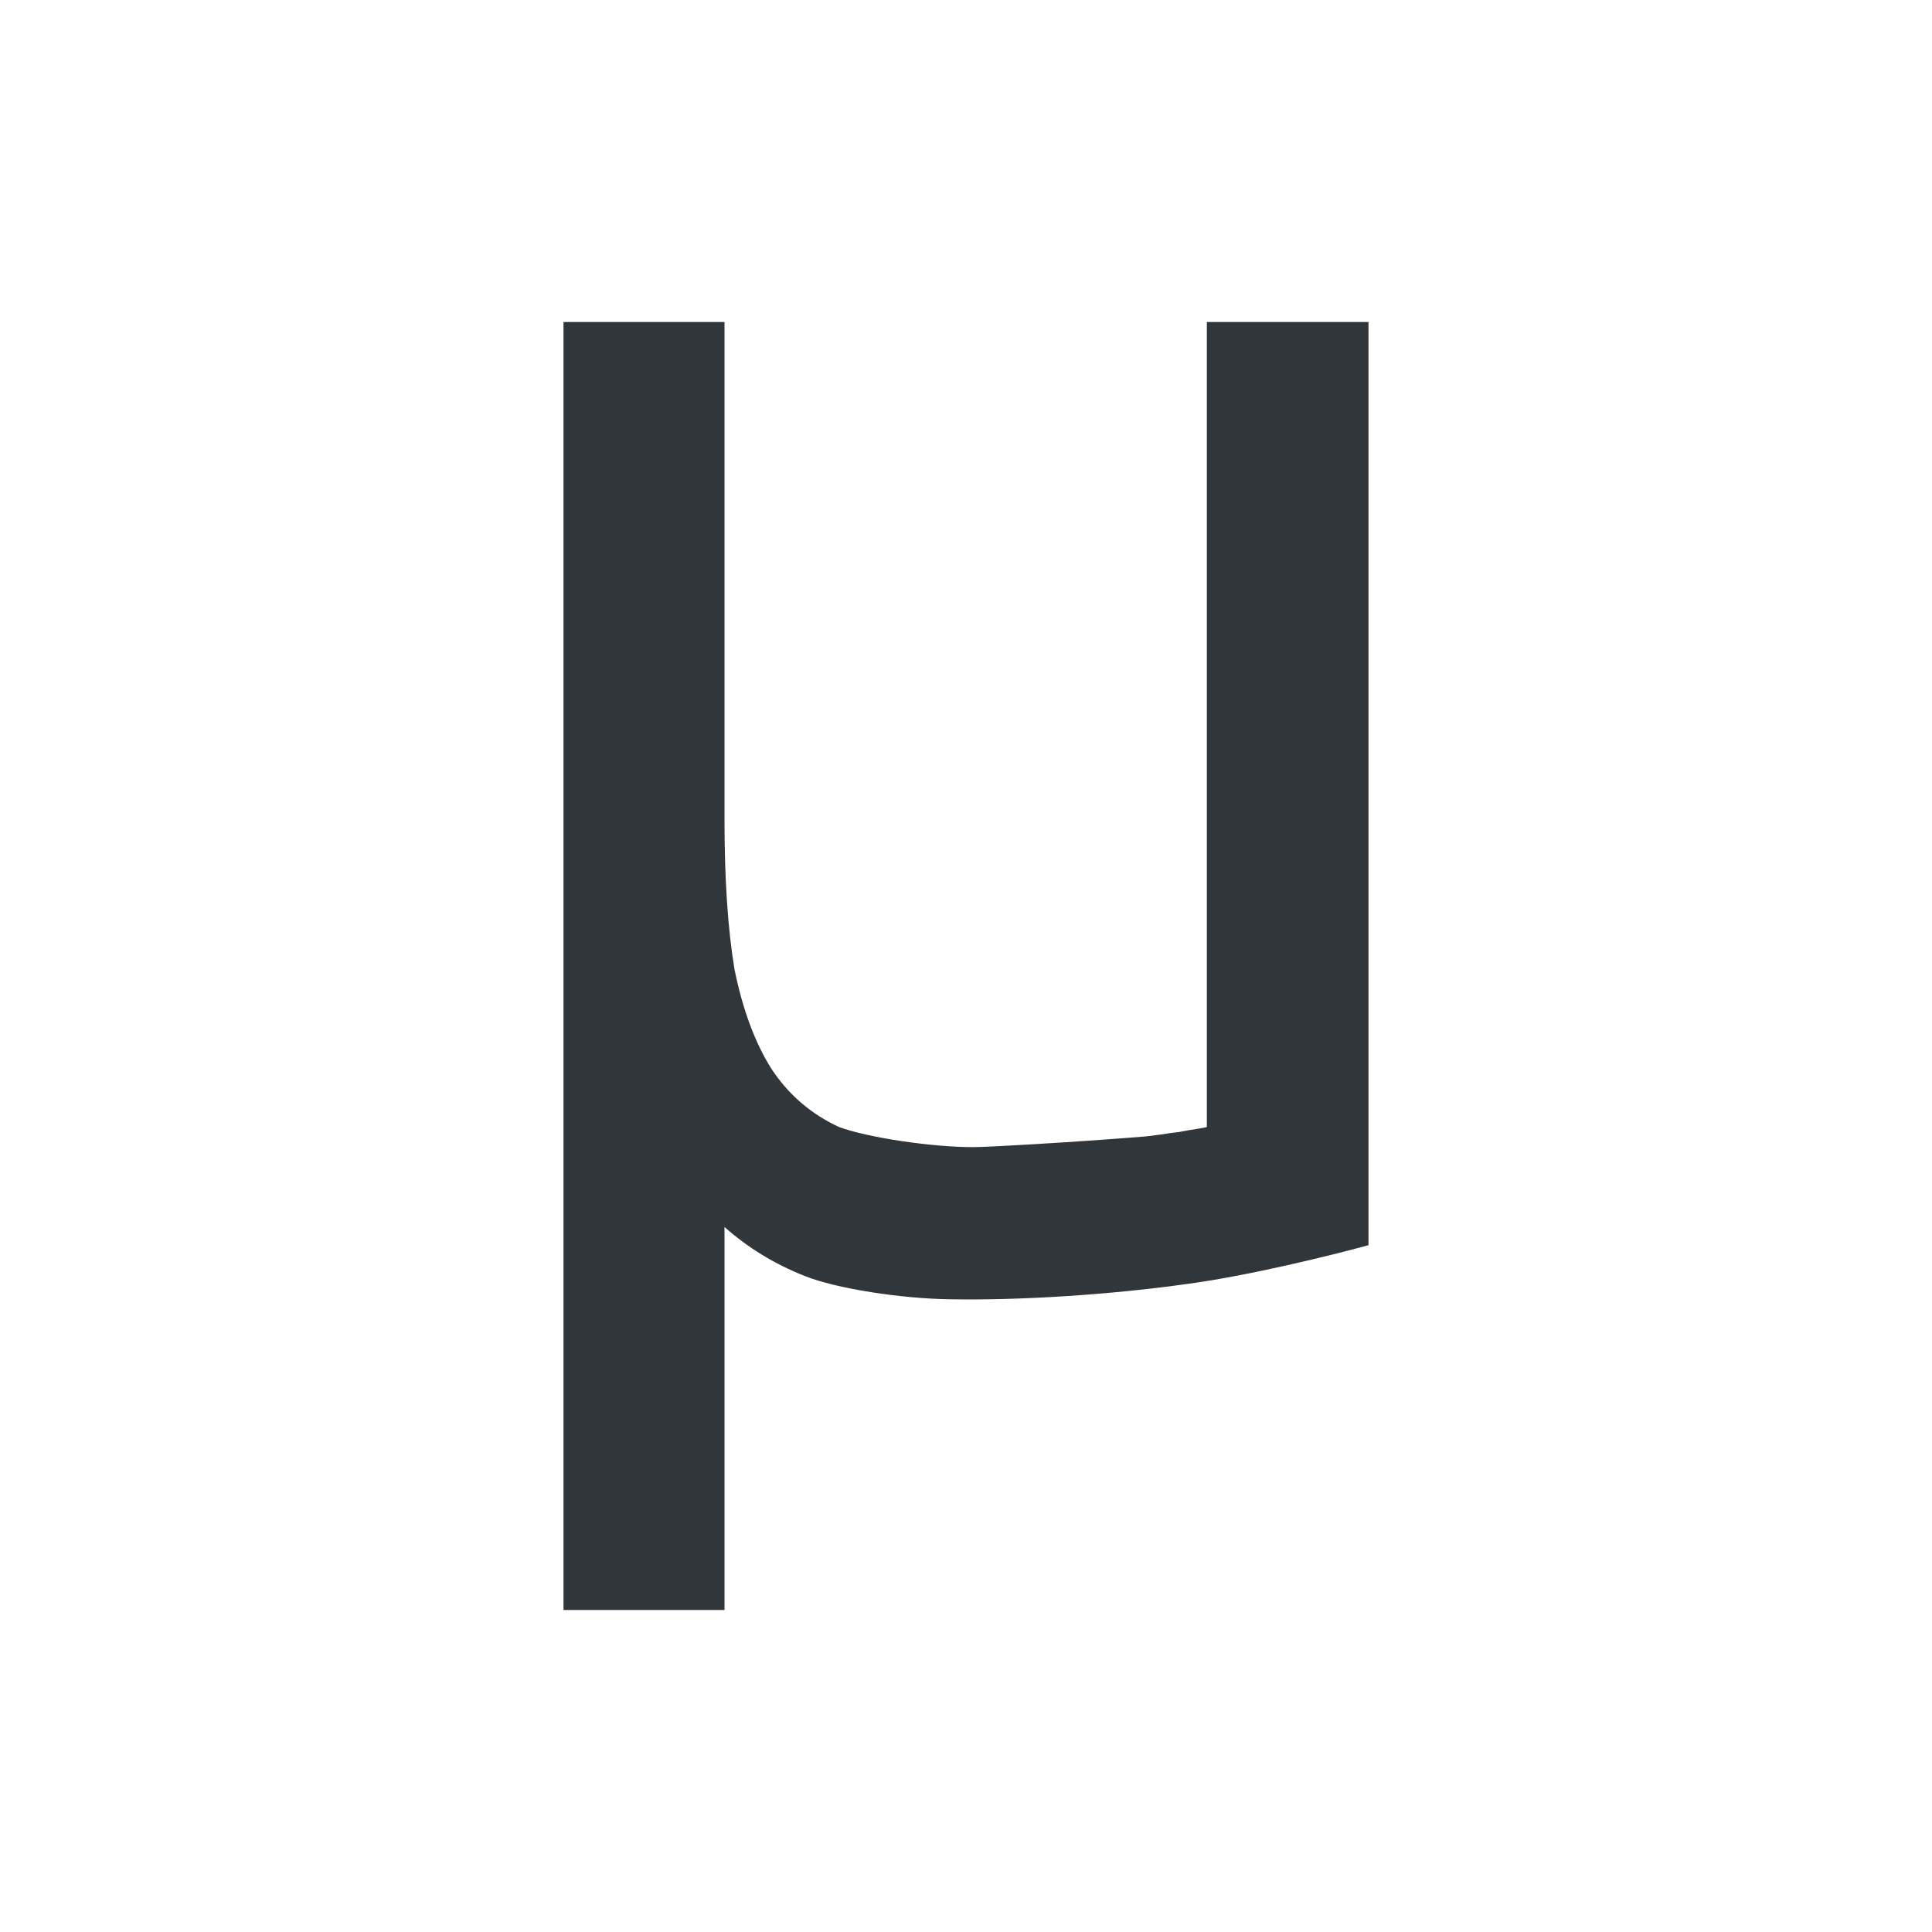 <svg xmlns="http://www.w3.org/2000/svg" width="12pt" height="12pt" version="1.1" viewBox="0 0 12 12">
 <g>
  <path style="fill:rgb(19.216%,21.176%,23.137%)" d="M 8.5 7.734 C 8.27 7.797 7.762 7.922 7.387 7.973 C 6.895 8.043 6.324 8.078 5.898 8.07 C 5.598 8.066 5.195 8.004 5 7.926 C 4.812 7.852 4.645 7.75 4.5 7.621 L 4.5 10 L 3.5 10 L 3.5 2 L 4.5 2 L 4.5 5.09 C 4.5 5.457 4.52 5.766 4.562 6.02 C 4.613 6.273 4.691 6.48 4.793 6.641 C 4.902 6.805 5.043 6.922 5.211 7 C 5.391 7.066 5.785 7.125 6.043 7.125 C 6.152 7.125 6.637 7.094 6.746 7.086 C 6.863 7.078 6.973 7.07 7.074 7.062 C 7.176 7.055 7.246 7.039 7.324 7.031 C 7.398 7.016 7.469 7.008 7.496 7 L 7.496 2 L 8.5 2 Z M 8.5 7.734"/>
 </g>
</svg>
